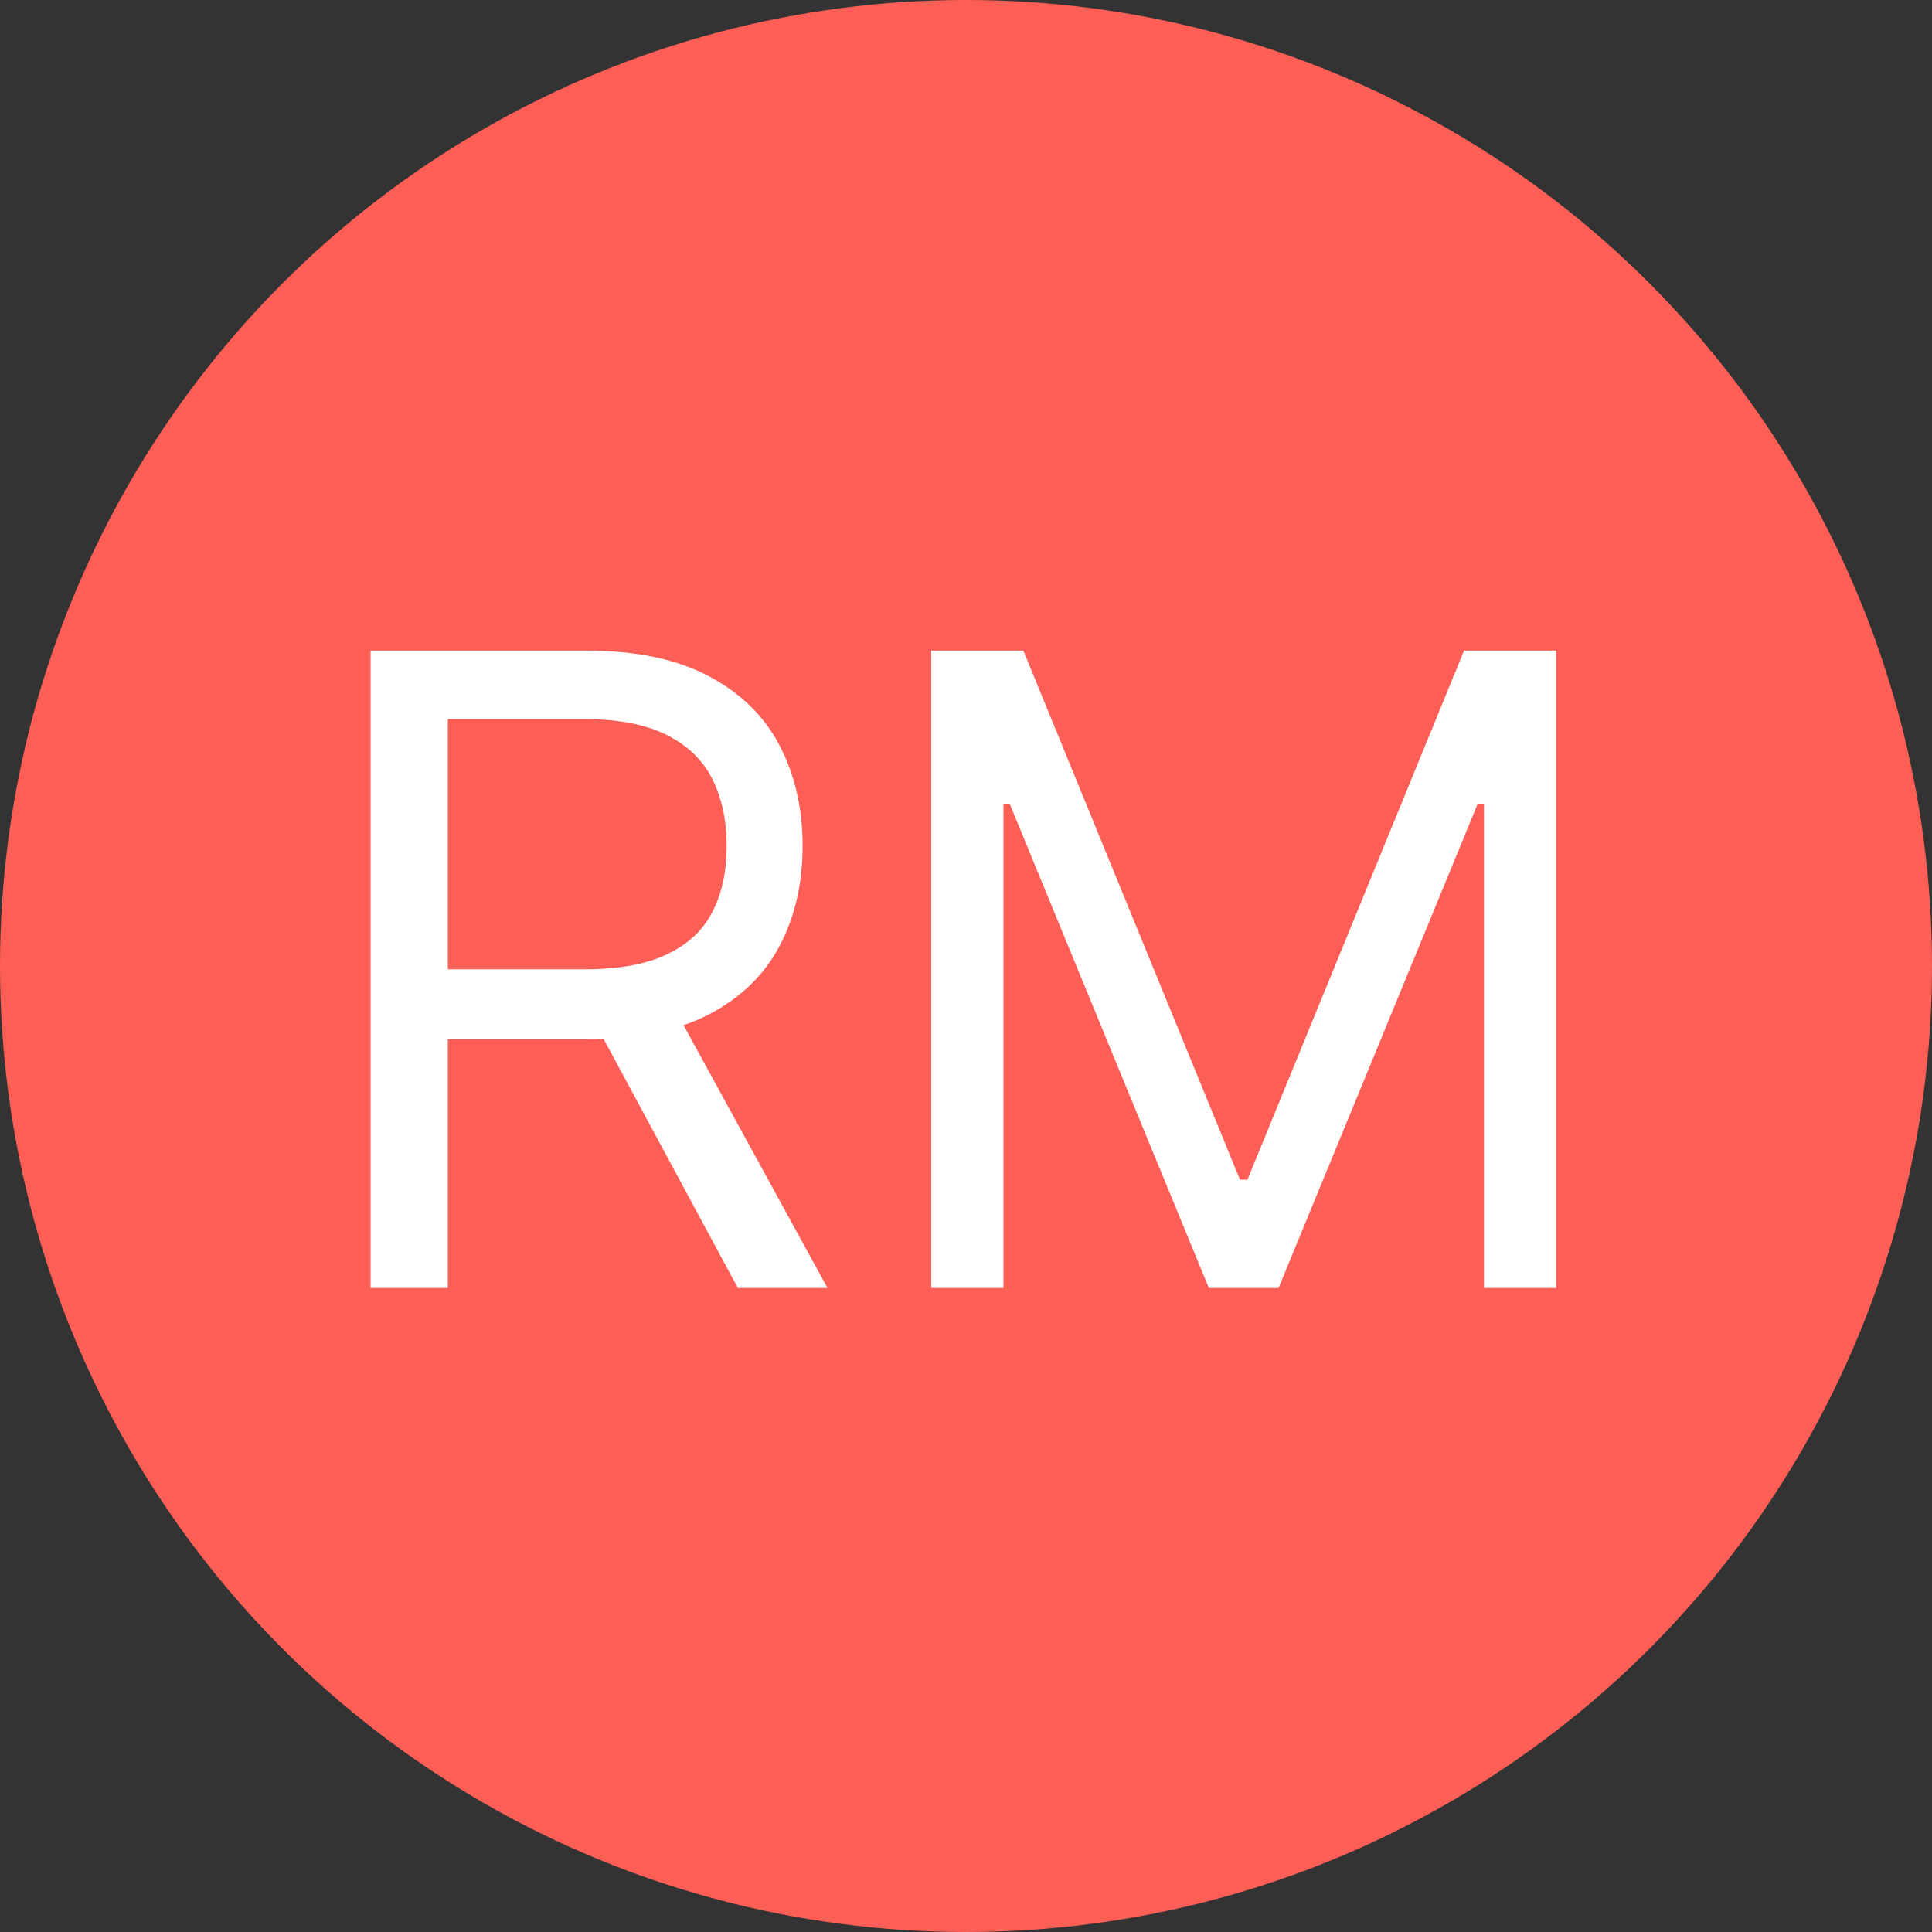 <svg width="507" height="507" viewBox="0 0 507 507" fill="none" xmlns="http://www.w3.org/2000/svg">
<rect x="0" y="0" width="507" height="507" fill="#333333" stroke="none"/>
<circle cx="253.5" cy="253.5" r="253.5" fill="#FD5E56"/>
<path d="M97.256 338V170.727H153.776C166.844 170.727 177.571 172.96 185.956 177.425C194.341 181.835 200.549 187.906 204.578 195.638C208.607 203.371 210.622 212.164 210.622 222.02C210.622 231.875 208.607 240.615 204.578 248.238C200.549 255.861 194.369 261.851 186.038 266.207C177.707 270.508 167.062 272.659 154.102 272.659H108.364V254.364H153.449C162.379 254.364 169.566 253.057 175.011 250.443C180.511 247.83 184.486 244.127 186.936 239.335C189.441 234.489 190.693 228.717 190.693 222.02C190.693 215.322 189.441 209.469 186.936 204.46C184.431 199.45 180.429 195.584 174.93 192.862C169.43 190.085 162.161 188.696 153.122 188.696H117.511V338H97.256ZM175.991 262.858L217.156 338H193.634L153.122 262.858H175.991ZM244.375 170.727H268.551L325.398 309.577H327.358L384.204 170.727H408.381V338H389.432V210.912H387.798L335.525 338H317.23L264.957 210.912H263.324V338H244.375V170.727Z" fill="white"/>
</svg>
